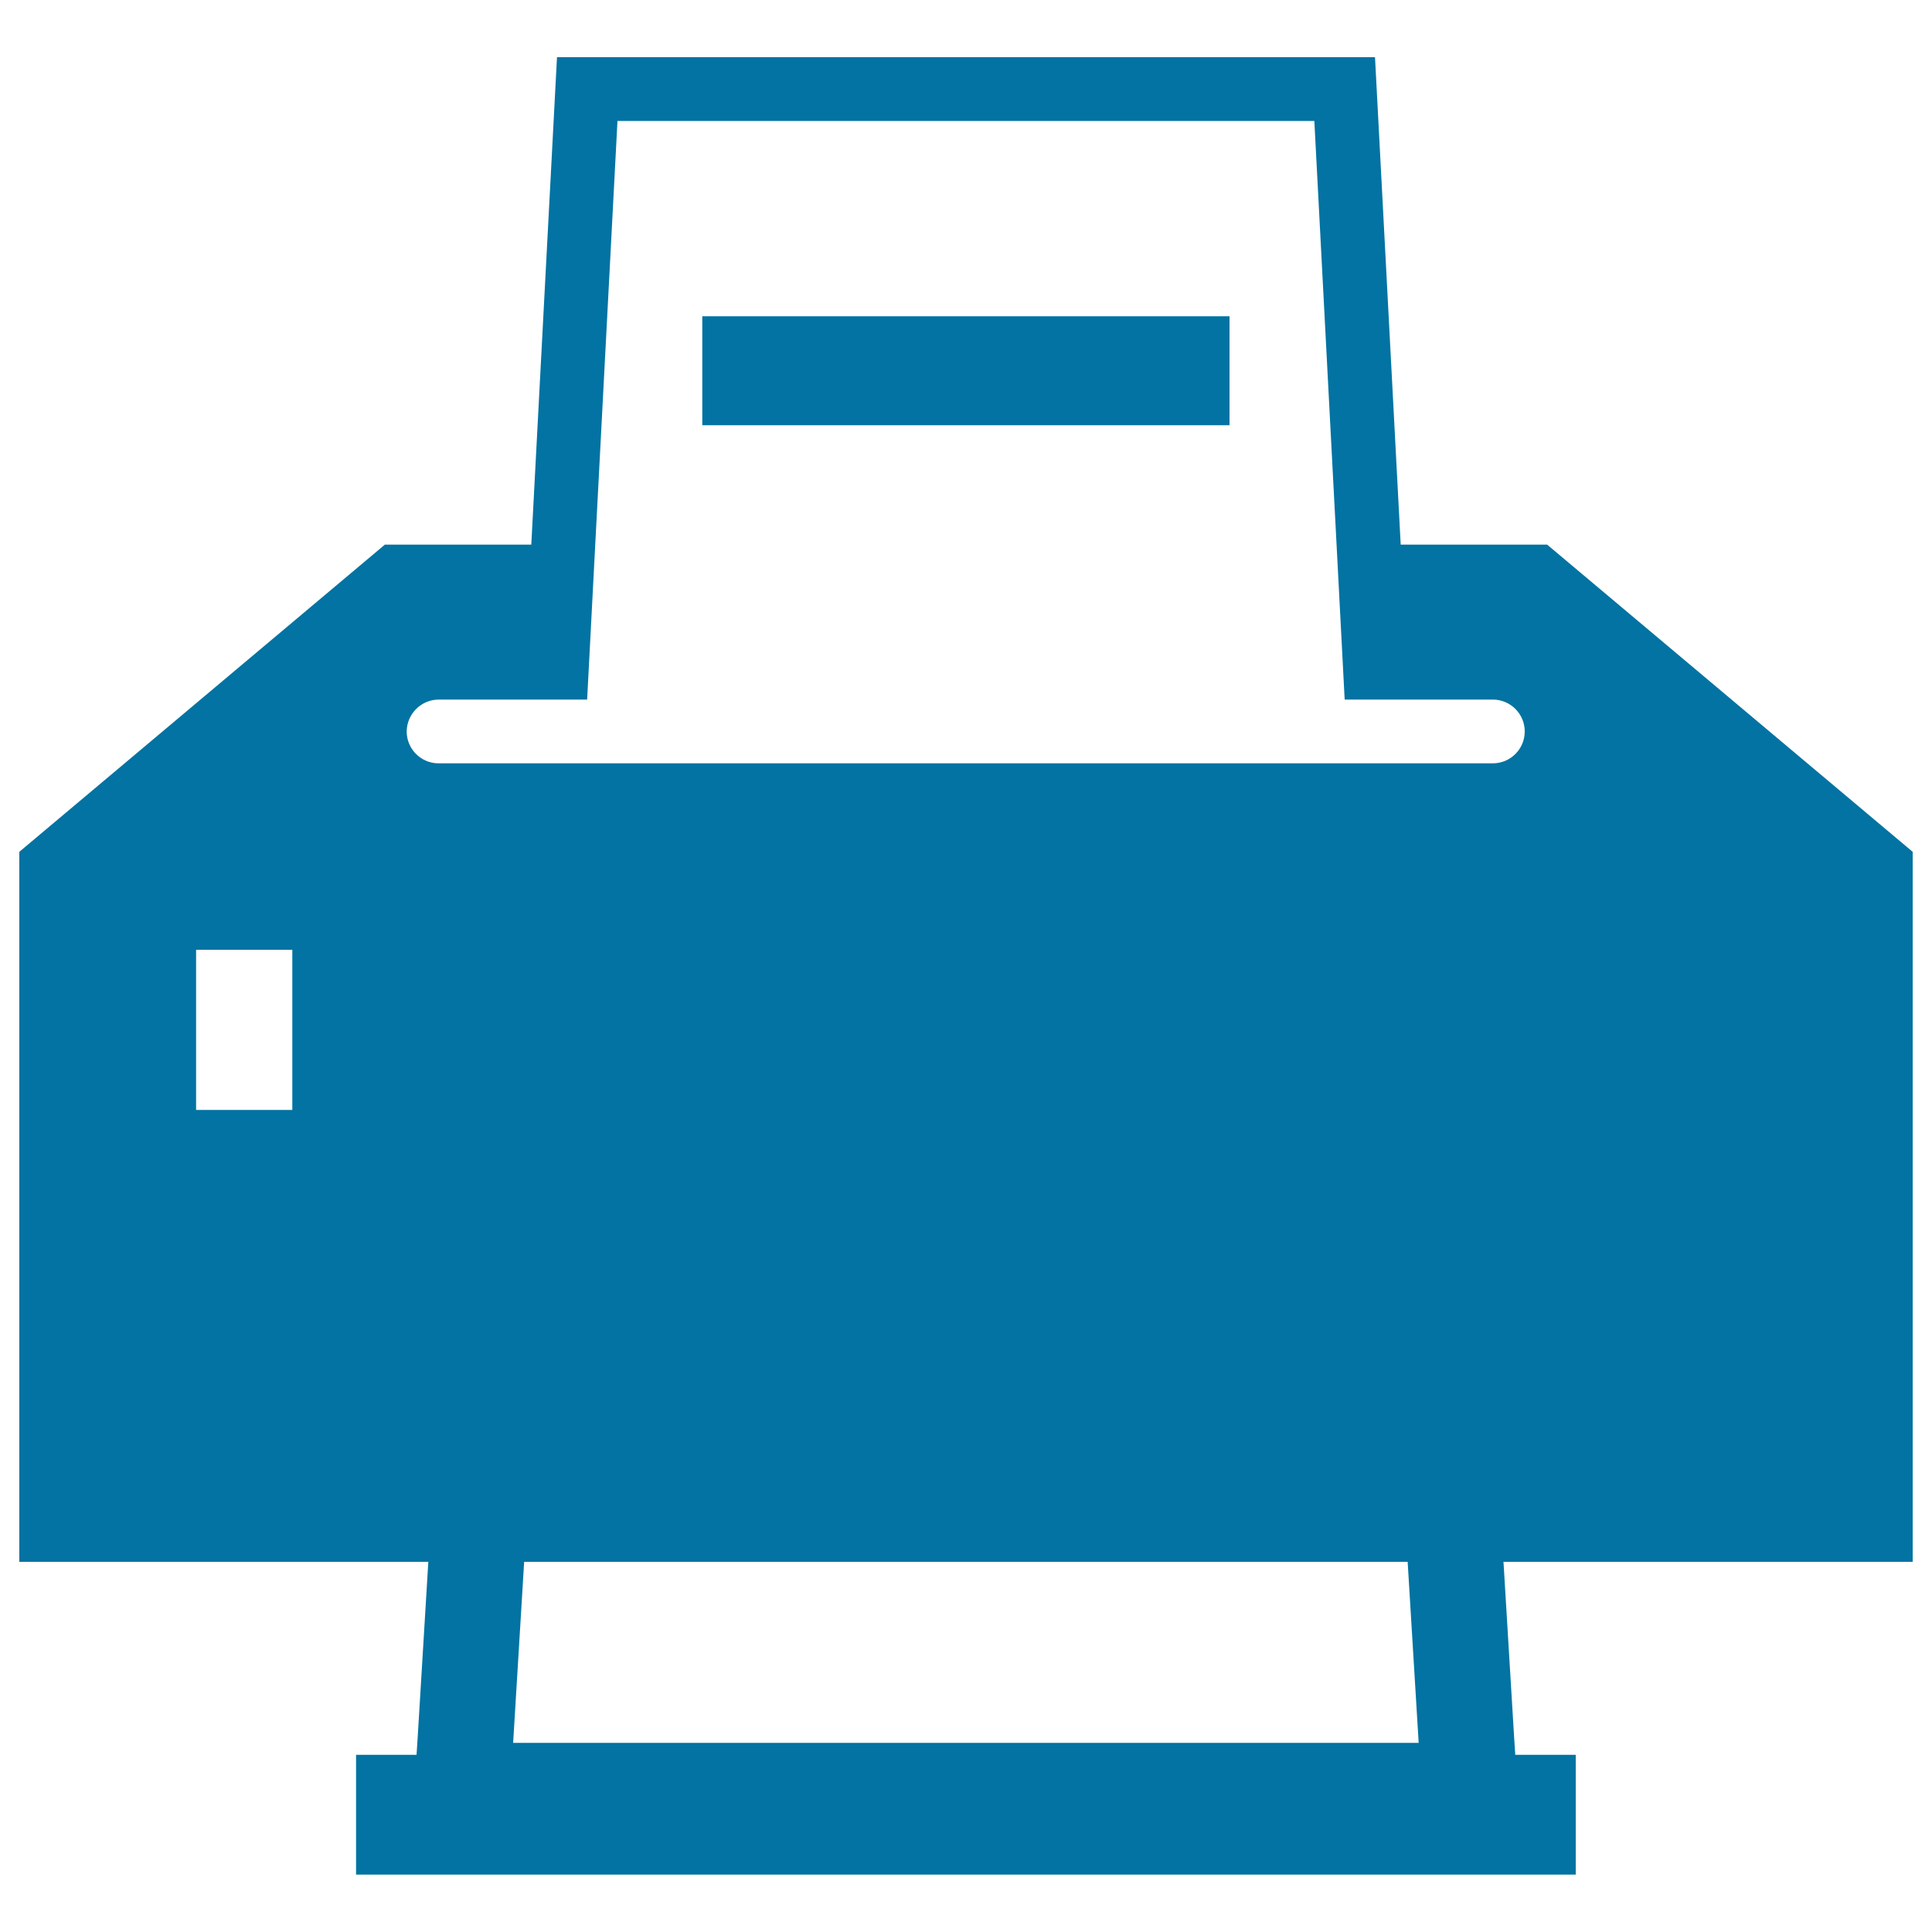 <svg xmlns="http://www.w3.org/2000/svg" viewBox="0 0 1000 1000" style="fill:#0273a2">
<title>Printer SVG icon</title>
<g><g><path d="M216.2,899.1l-0.6,9.2h-31.3v62h631.3v-62h-31.3l-0.6-9.2l-5.5-90.7H990V440.9l-189.2-159H725L711.7,29.6H288.3L275,281.9h-75.8L10,440.9v367.5h211.7L216.2,899.1z M227.1,362.1h43.7h16.5h16.6l4.2-80.3l11.5-219.2h360.7l11.5,219.2l4.2,80.3h16.5h16.5h43.7c9.1,0,16.5,7.4,16.5,16.5c0,9.1-7.4,16.5-16.5,16.5h-42h-16.5H476.8H285.6H269h-42c-9.1,0-16.5-7.4-16.5-16.5C210.6,369.5,218,362.1,227.1,362.1z M151.3,574.5h-49.8v-82.9h49.8V574.5z M728.6,808.4l5.7,93.7H265.6l5.7-93.7H728.6z"/><rect x="363.5" y="163.7" width="272.9" height="56.4"/></g></g>
</svg>